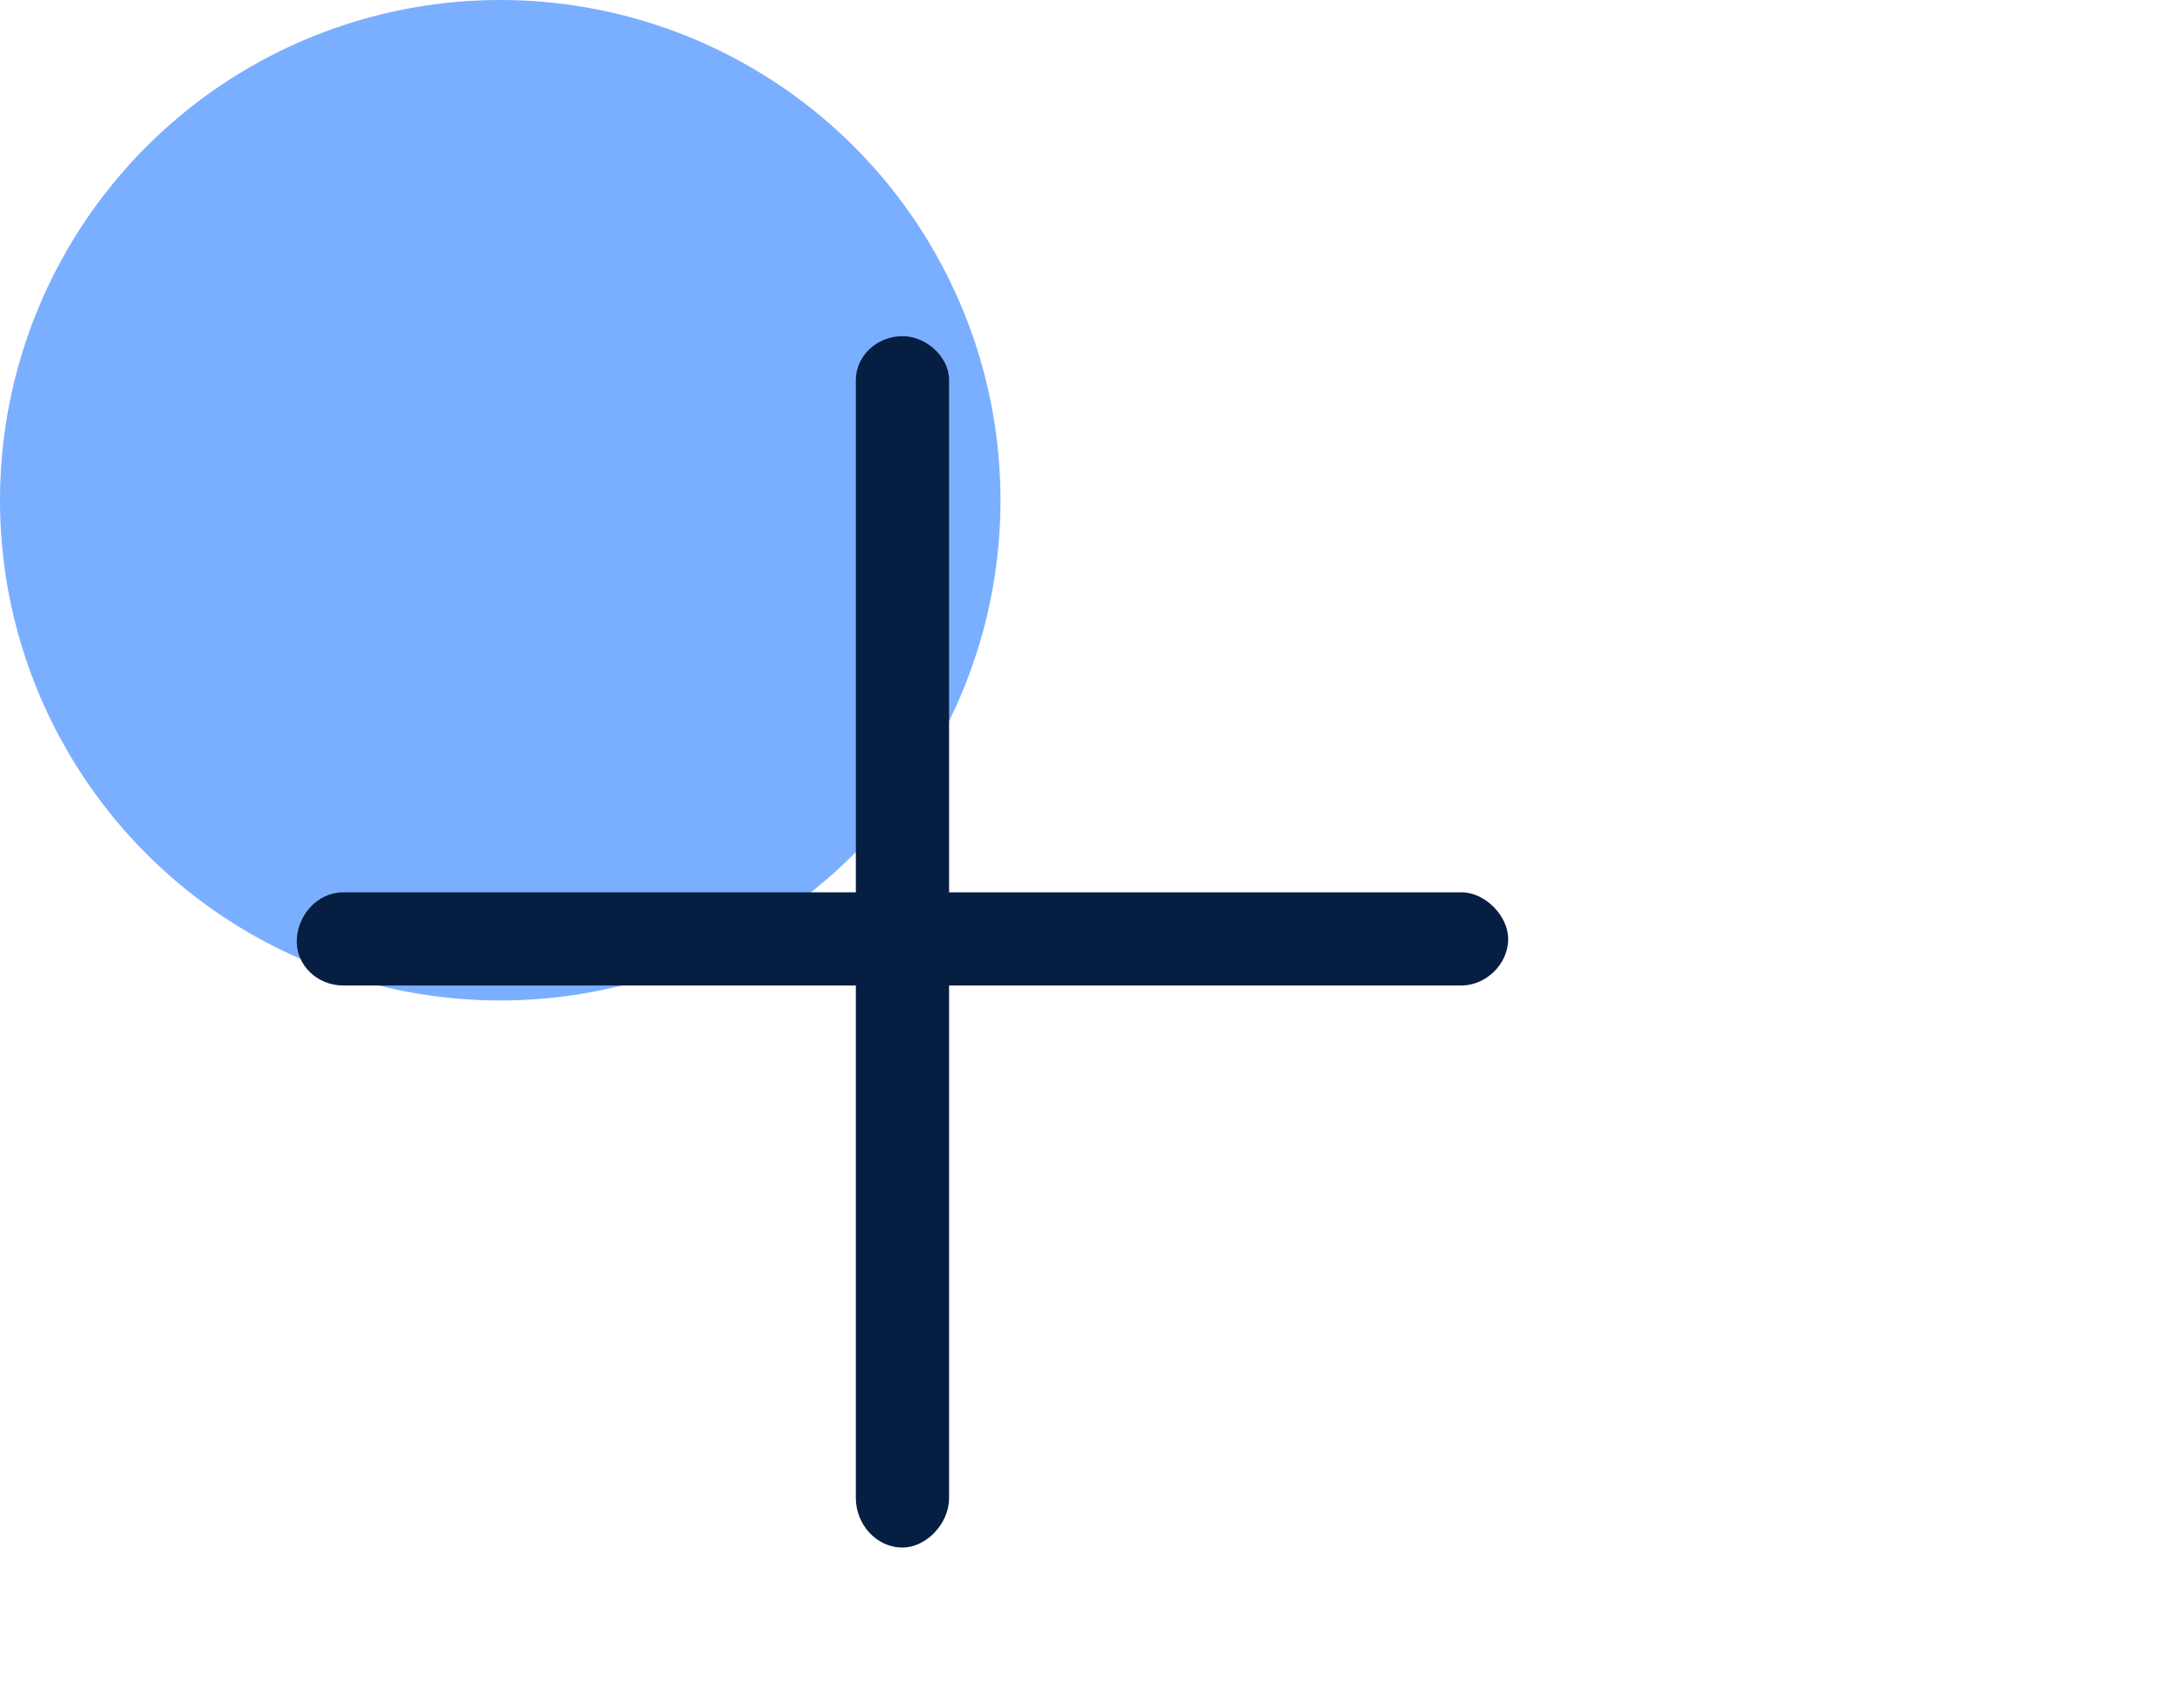 <svg width="40" height="31" viewBox="0 0 40 31" fill="none" xmlns="http://www.w3.org/2000/svg">
<circle cx="9.162" cy="9.162" r="9.162" fill="#7AAFFF"/>
<path d="M27.622 17.197C27.622 17.677 27.195 18.05 26.769 18.05H17.382V27.437C17.382 27.917 16.955 28.344 16.529 28.344C16.049 28.344 15.675 27.917 15.675 27.437V18.05H6.288C5.808 18.05 5.435 17.677 5.435 17.25C5.435 16.77 5.808 16.343 6.288 16.343H15.675V6.957C15.675 6.53 16.049 6.157 16.529 6.157C16.955 6.157 17.382 6.53 17.382 6.957V16.343H26.769C27.195 16.343 27.622 16.77 27.622 17.197Z" fill="#061E42"/>
</svg>
